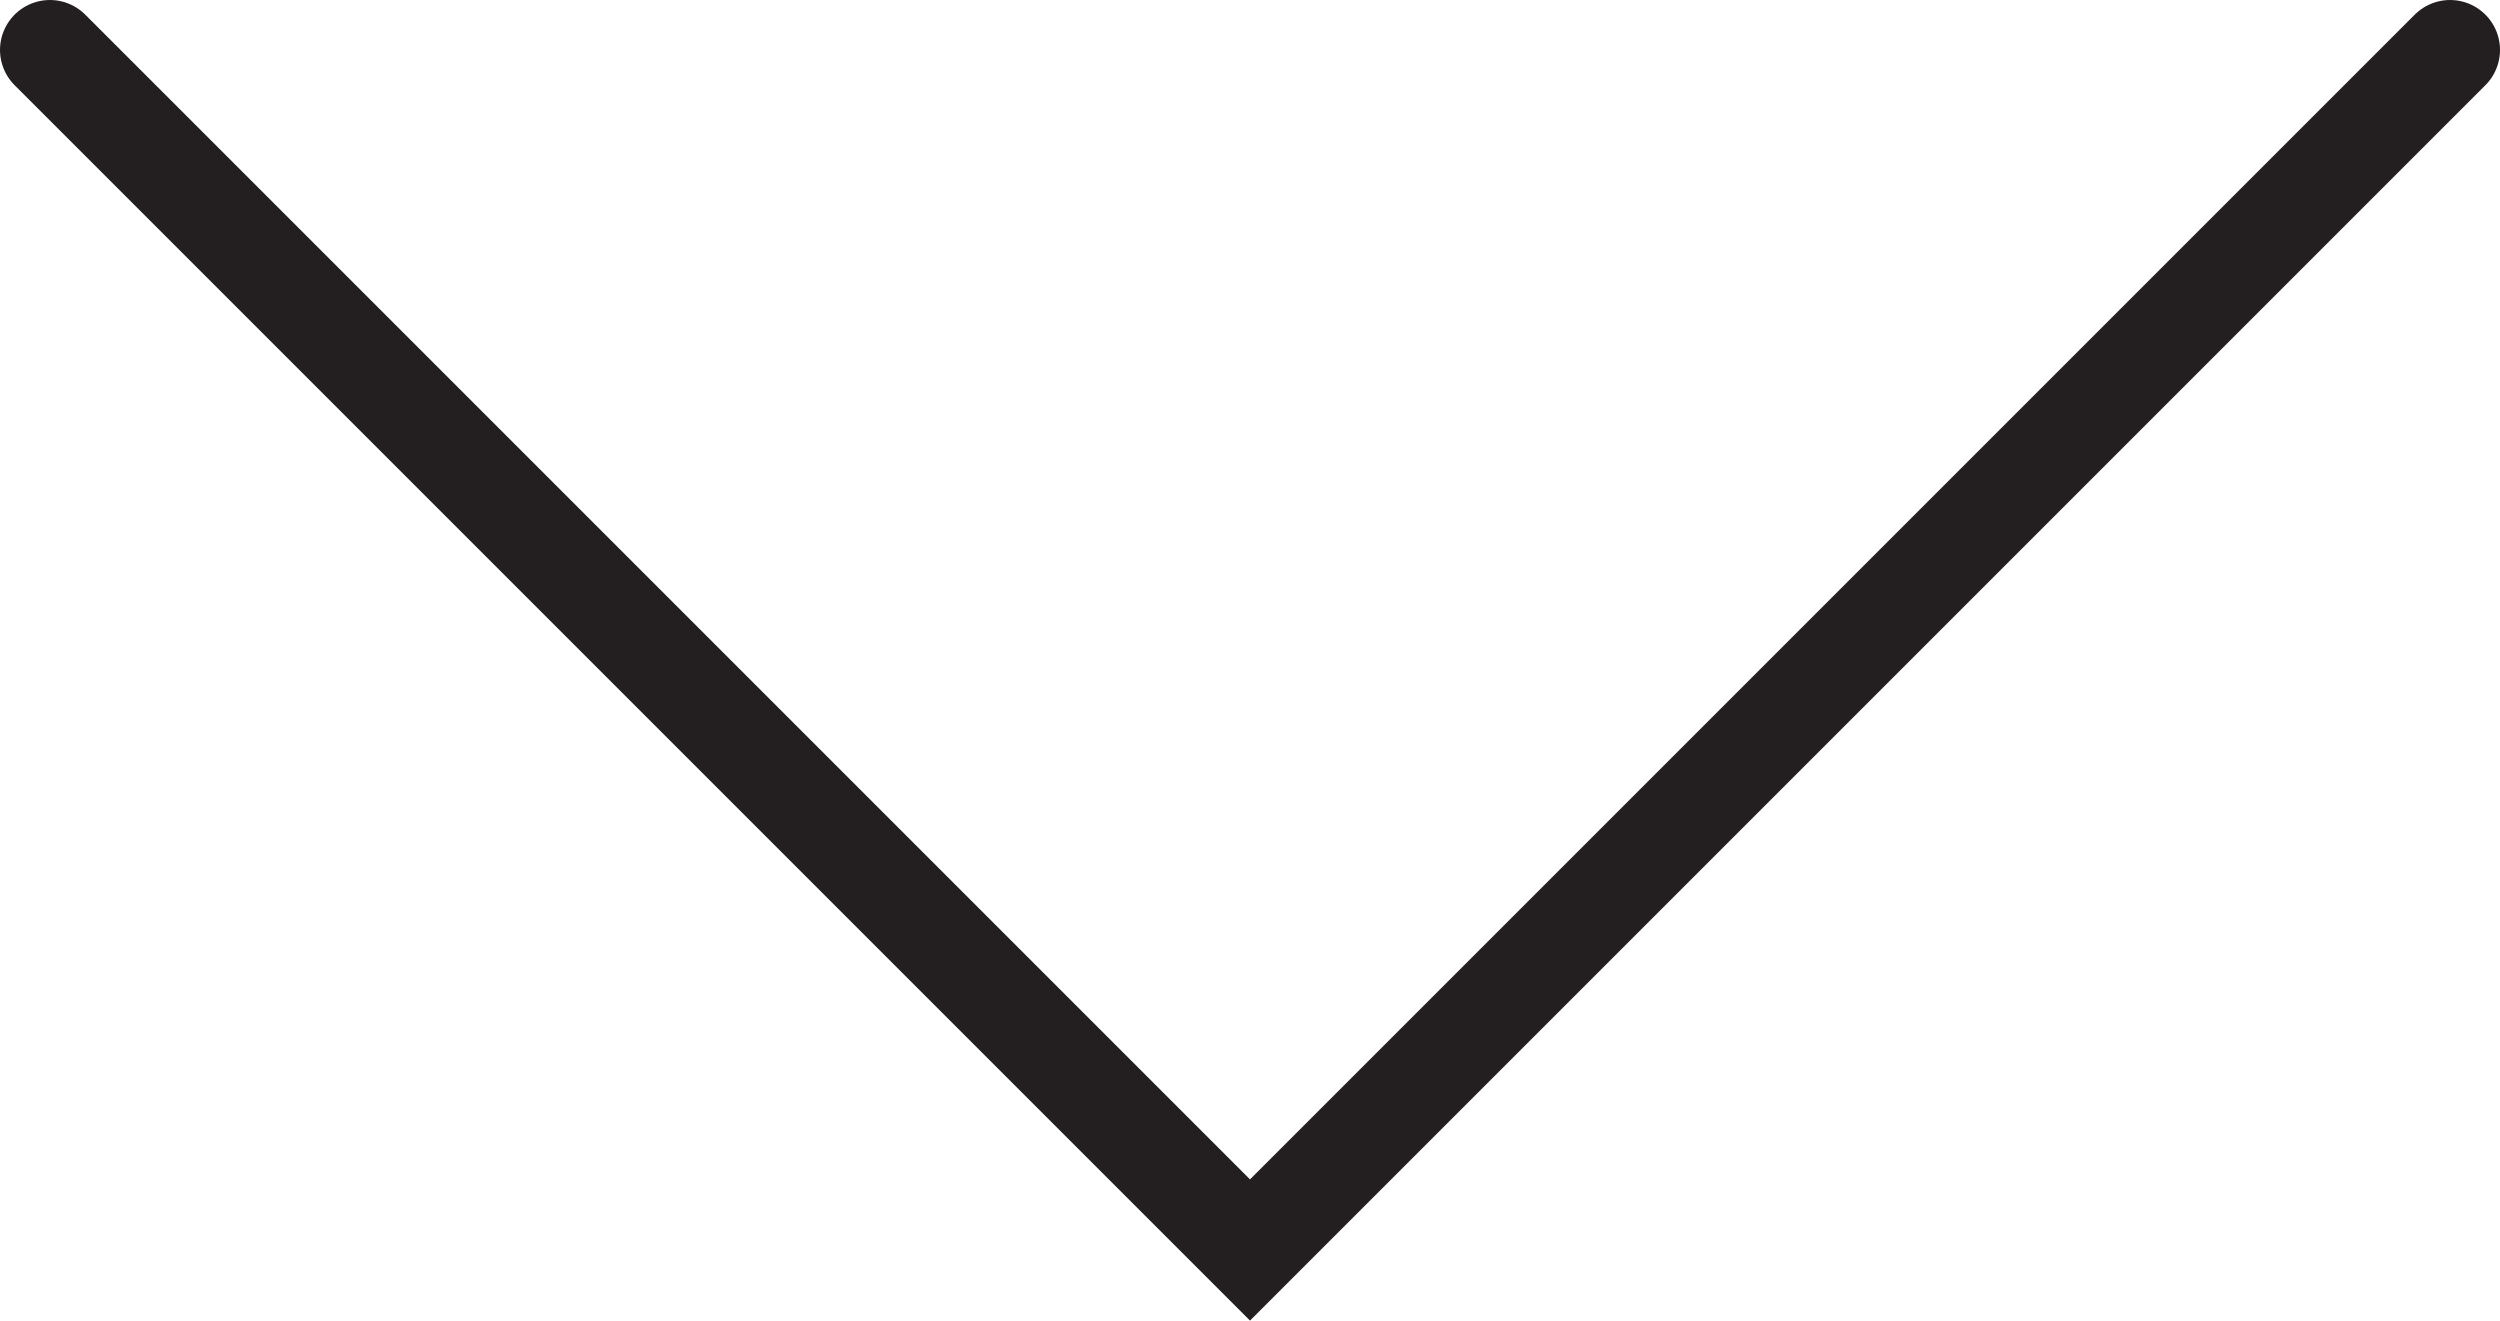 <?xml version="1.0" encoding="UTF-8"?><svg id="Layer_1" xmlns="http://www.w3.org/2000/svg" xmlns:xlink="http://www.w3.org/1999/xlink" viewBox="0 0 25.04 13.23"><defs><style>.cls-1{clip-path:url(#clippath);}.cls-2{stroke-width:0px;}.cls-2,.cls-3{fill:none;}.cls-3{stroke:#231f20;stroke-linecap:round;}</style><clipPath id="clippath"><rect class="cls-2" width="25.04" height="13.23"/></clipPath></defs><g class="cls-1"><polyline class="cls-3" points=".5 .5 12.52 12.52 24.54 .5"/></g></svg>